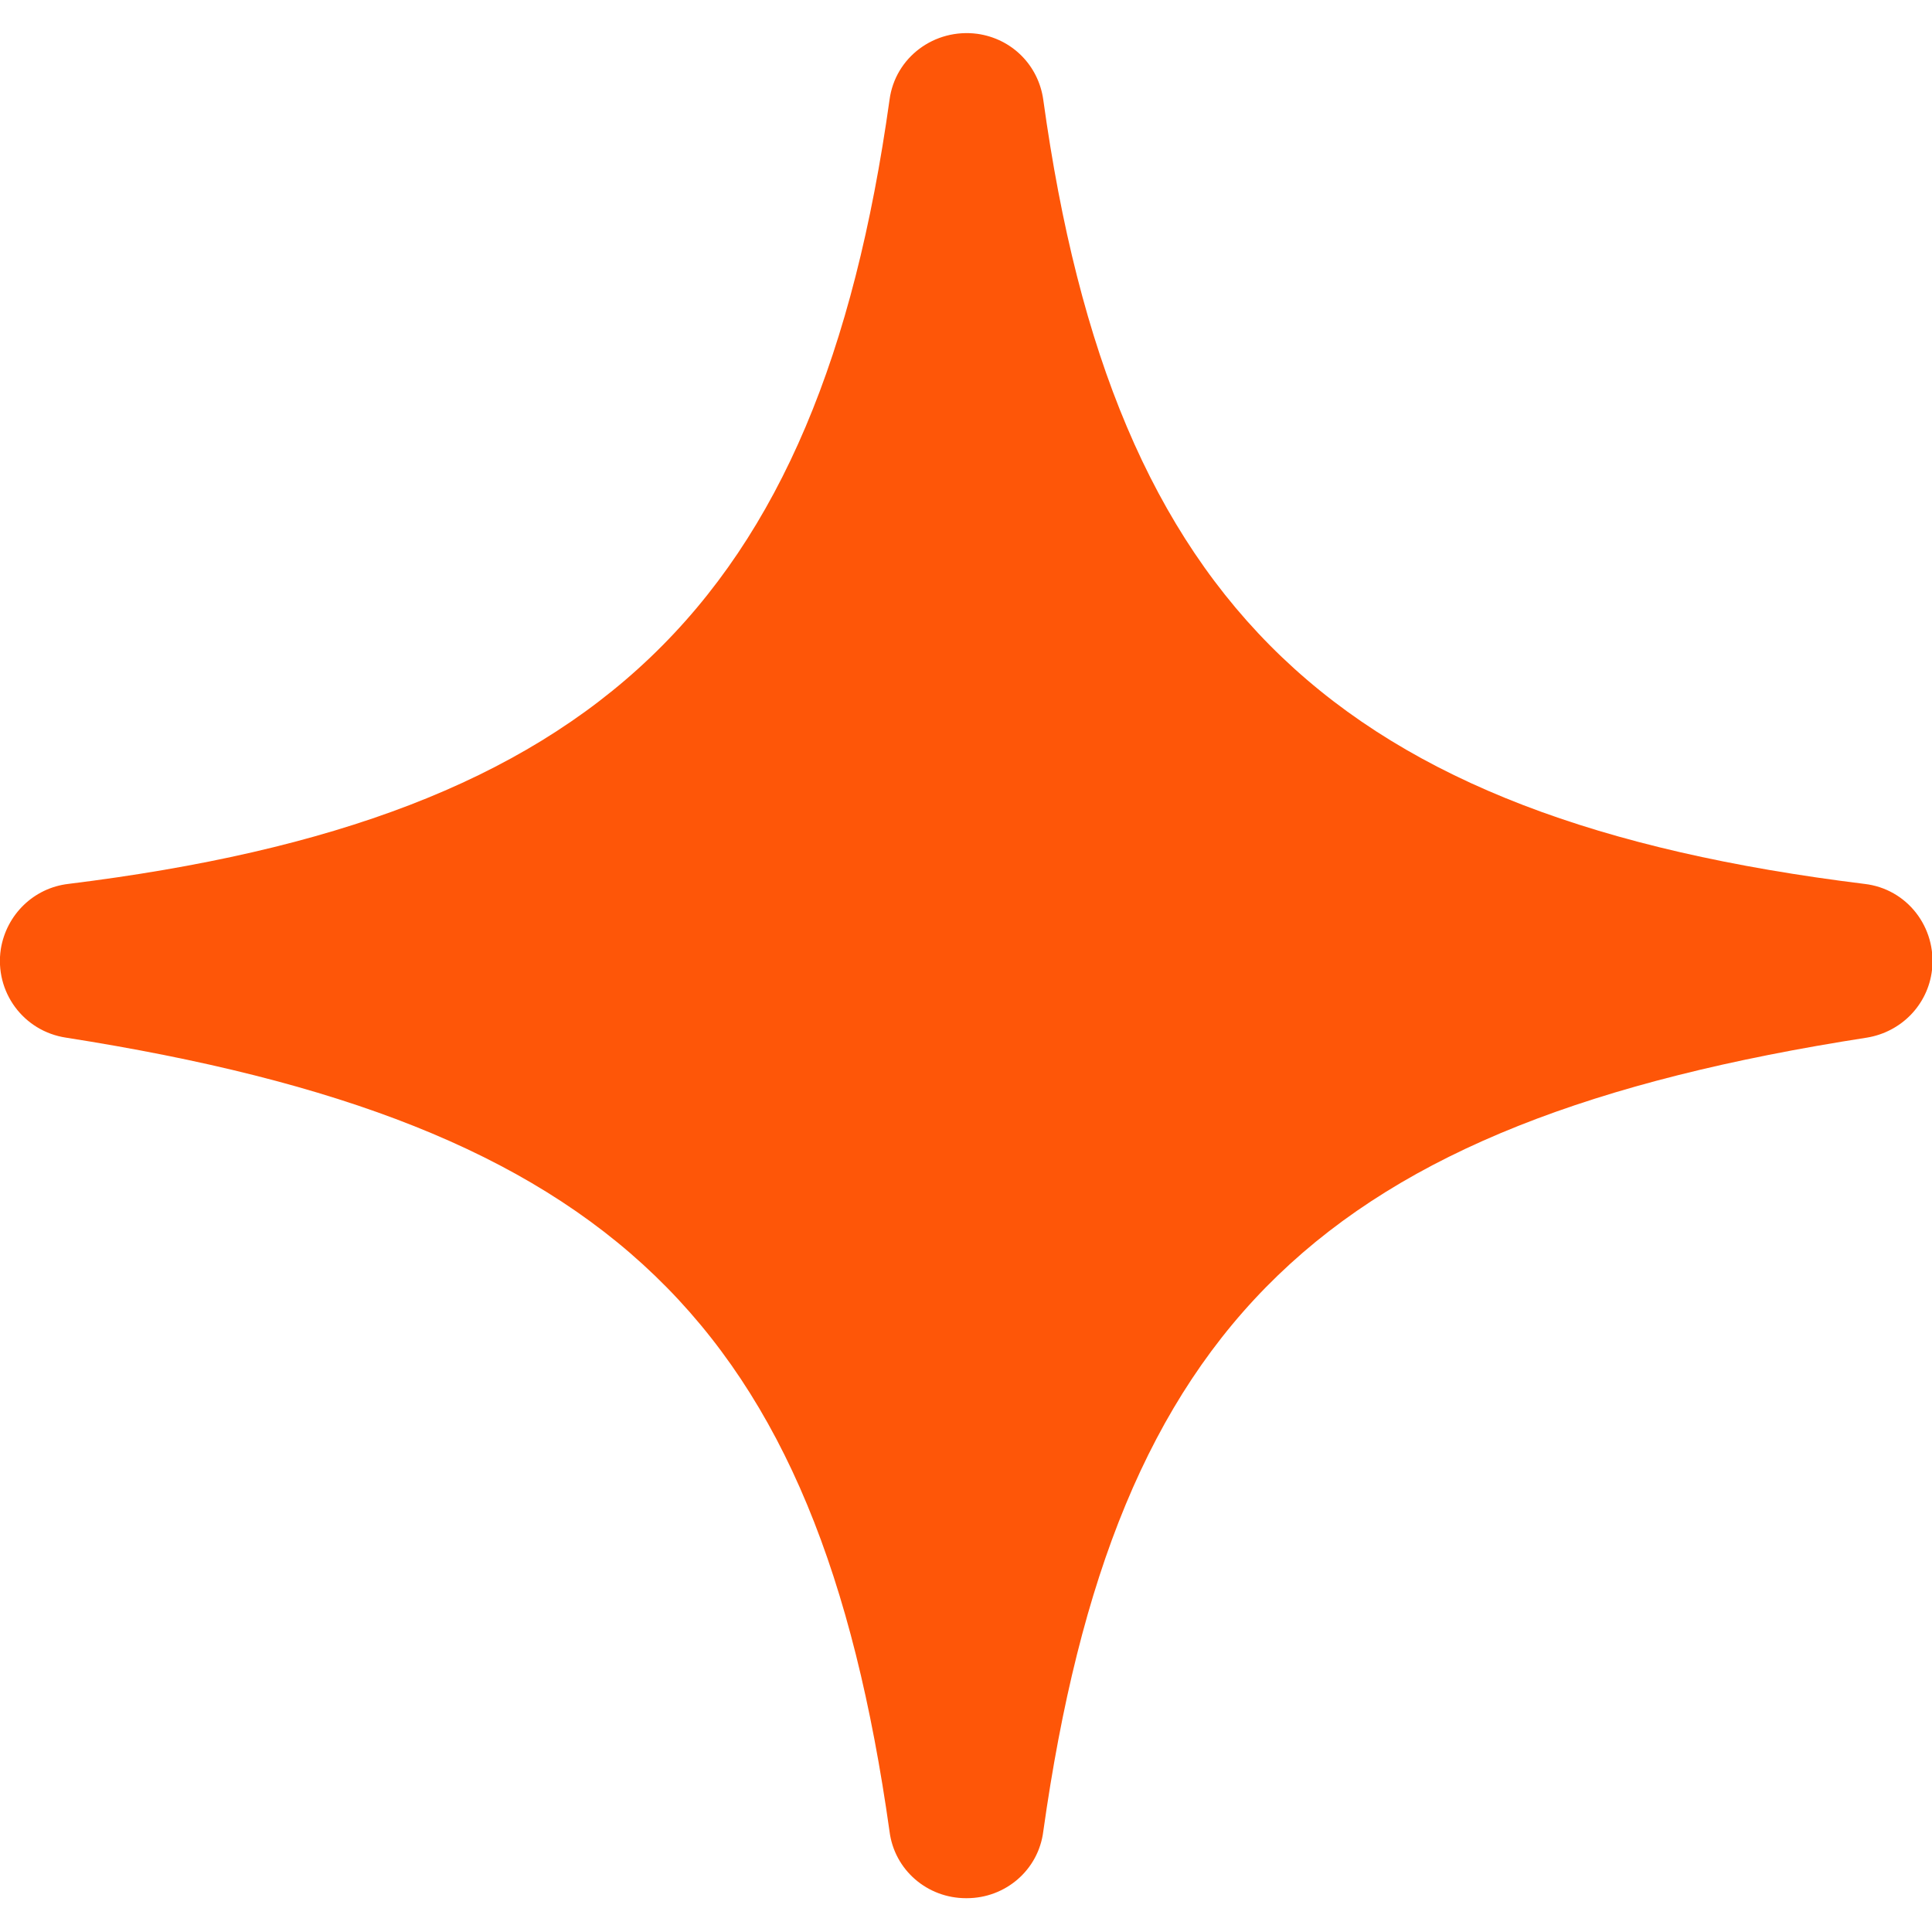<?xml version="1.0" encoding="UTF-8"?>
<svg id="Layer_1" data-name="Layer 1" xmlns="http://www.w3.org/2000/svg" viewBox="0 0 24 24">
  <defs>
    <style>
      .cls-1 {
        fill: #fe5608;
      }
    </style>
  </defs>
  <path id="Path_787" data-name="Path 787" class="cls-1" d="M12,23.58c-.48,0-.89-.35-.95-.83-.89-6.32-3.47-8.8-10.23-9.86-.53-.08-.89-.57-.81-1.1.07-.43.41-.76.84-.81,6.56-.81,9.32-3.45,10.2-9.74h0c.07-.53.56-.89,1.09-.82.43.06.76.39.82.82.87,6.29,3.64,8.93,10.2,9.74.53.06.9.54.84,1.07-.05.43-.38.77-.81.84-6.76,1.05-9.34,3.54-10.23,9.86-.06.48-.47.83-.95.83M12.43,1.44h0Z"/>
</svg>